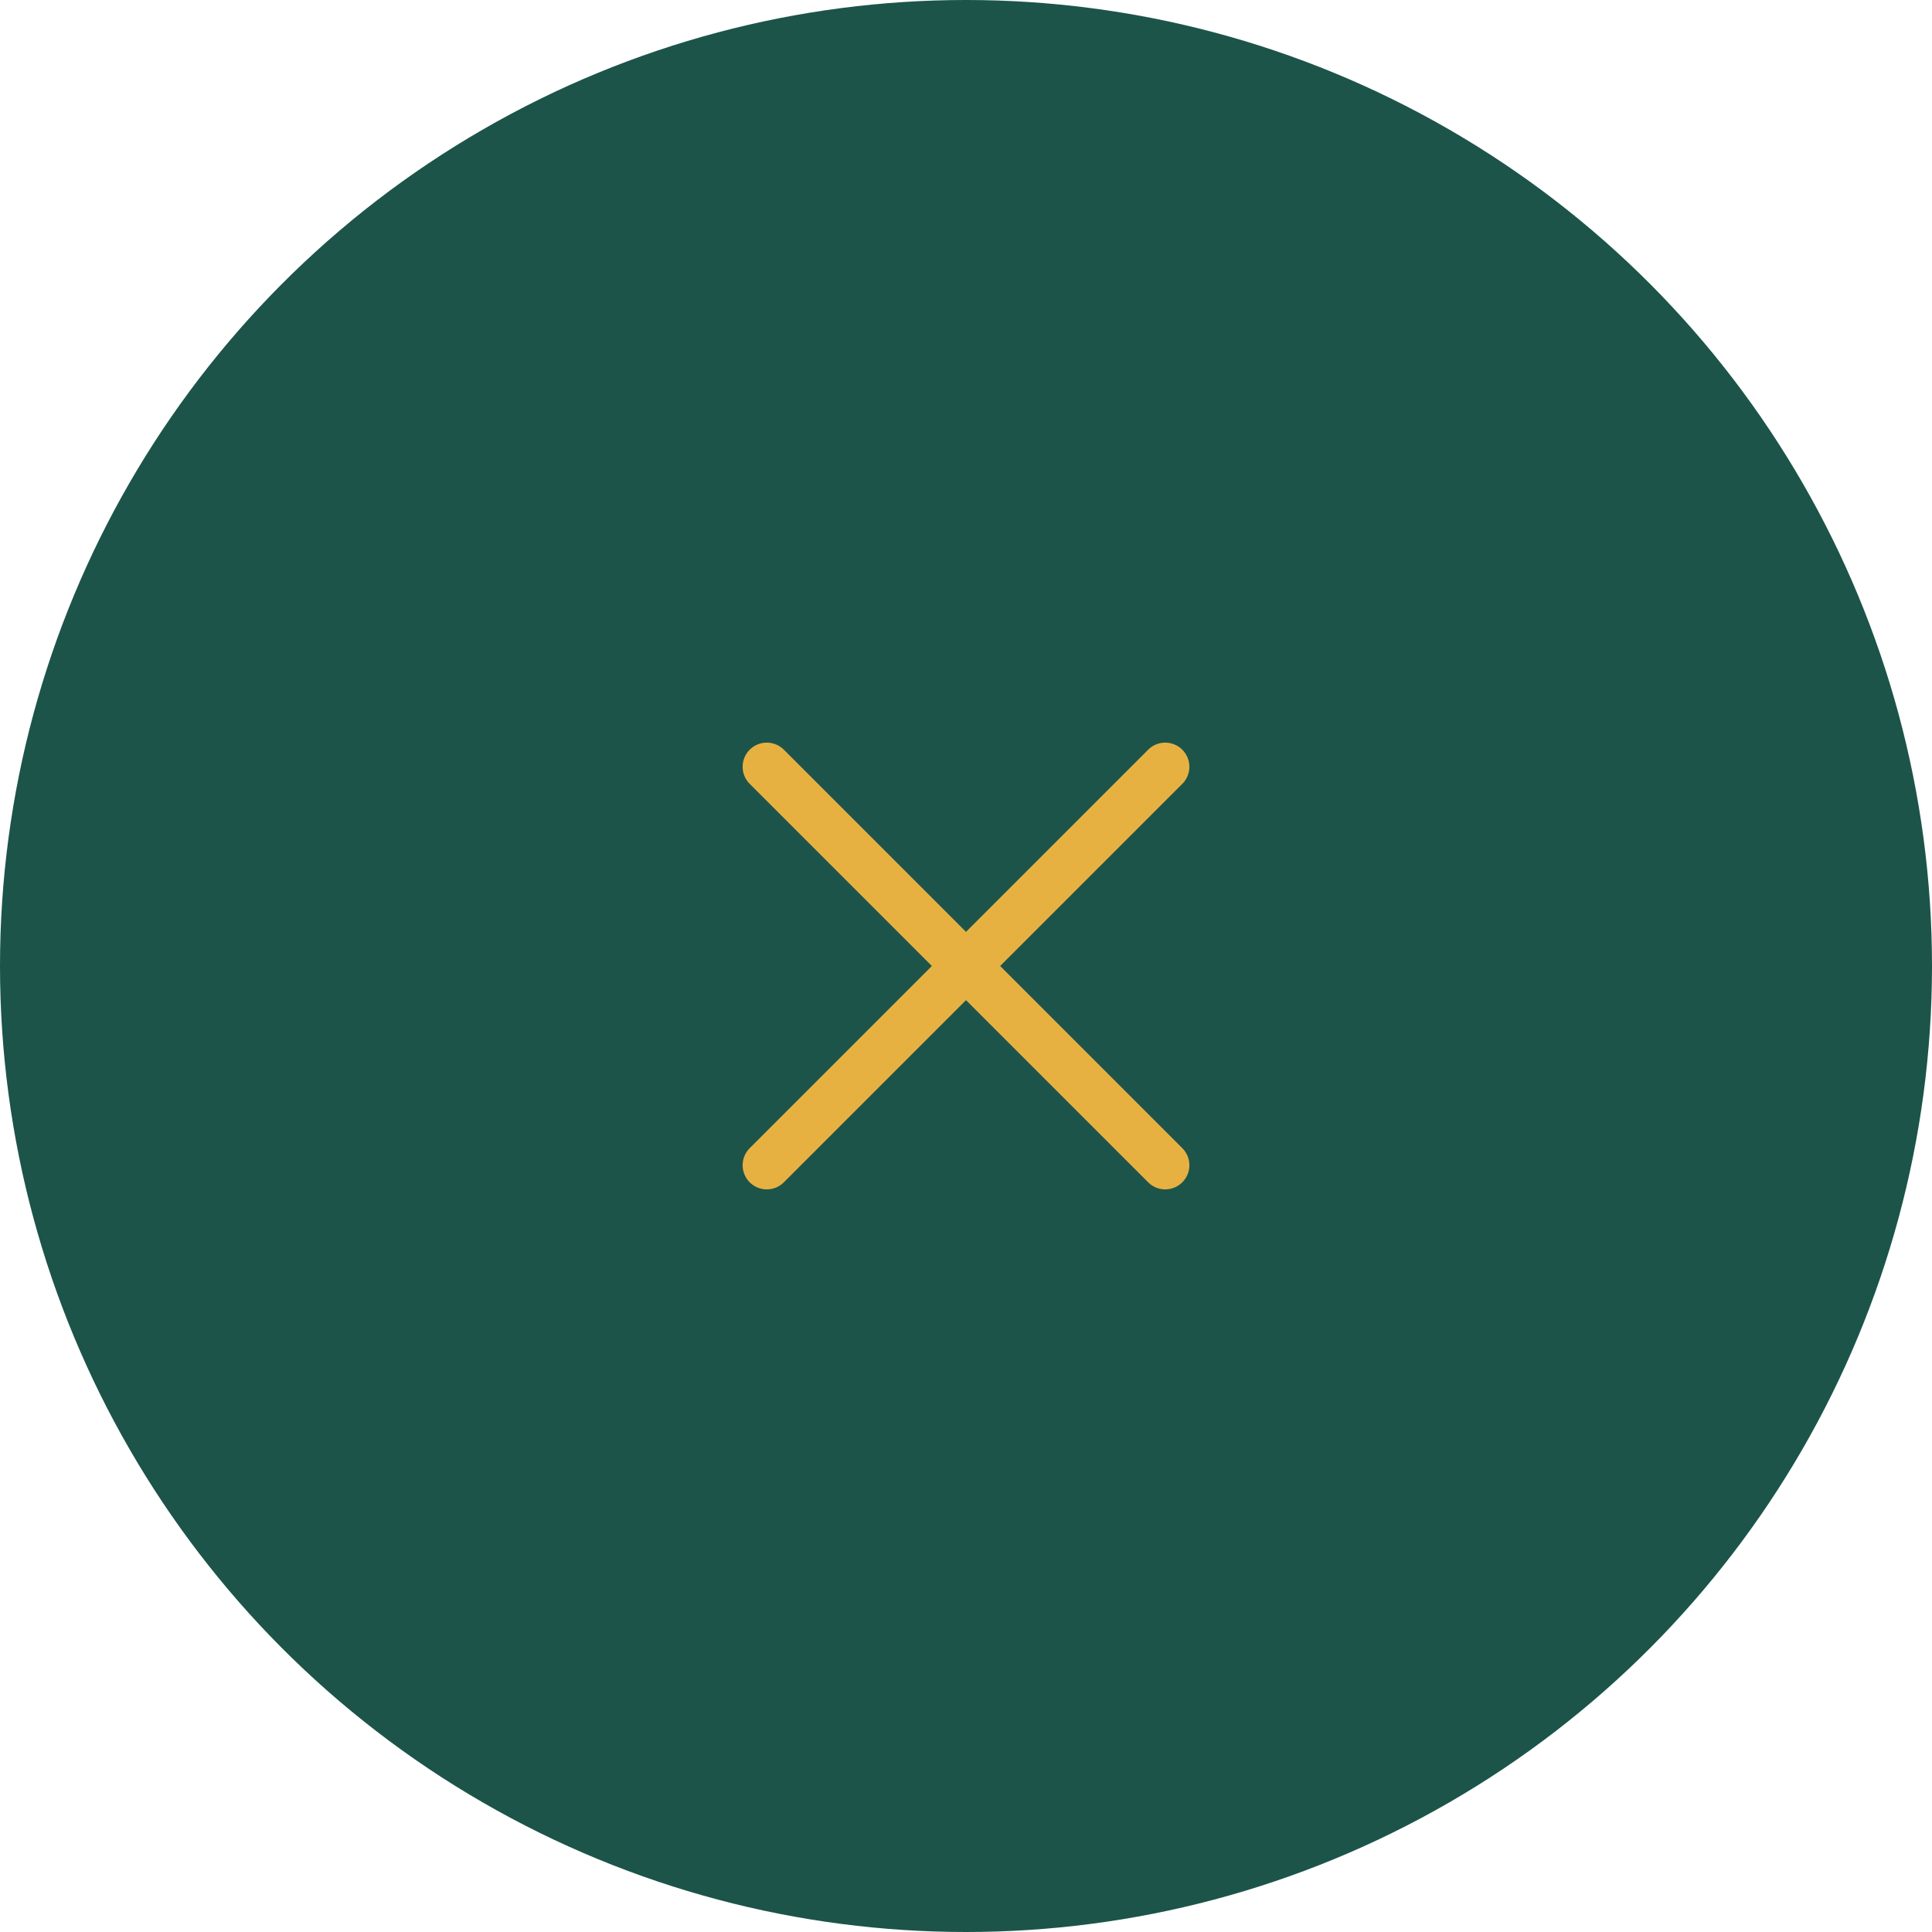 <?xml version="1.0" encoding="UTF-8"?> <svg xmlns="http://www.w3.org/2000/svg" width="60" height="60" viewBox="0 0 60 60" fill="none"><g clip-path="url(#clip0_3264_40)"><circle cx="30" cy="30" r="30" fill="#1C544A"></circle><path d="M23.813 36.187L36.187 23.813" stroke="#E7B142" stroke-width="1.5" stroke-linecap="round"></path><path d="M23.813 23.813L36.187 36.187" stroke="#E7B142" stroke-width="1.5" stroke-linecap="round"></path></g><defs><clipPath id="clip0_3264_40"><rect width="60" height="60" fill="white"></rect></clipPath></defs></svg> 